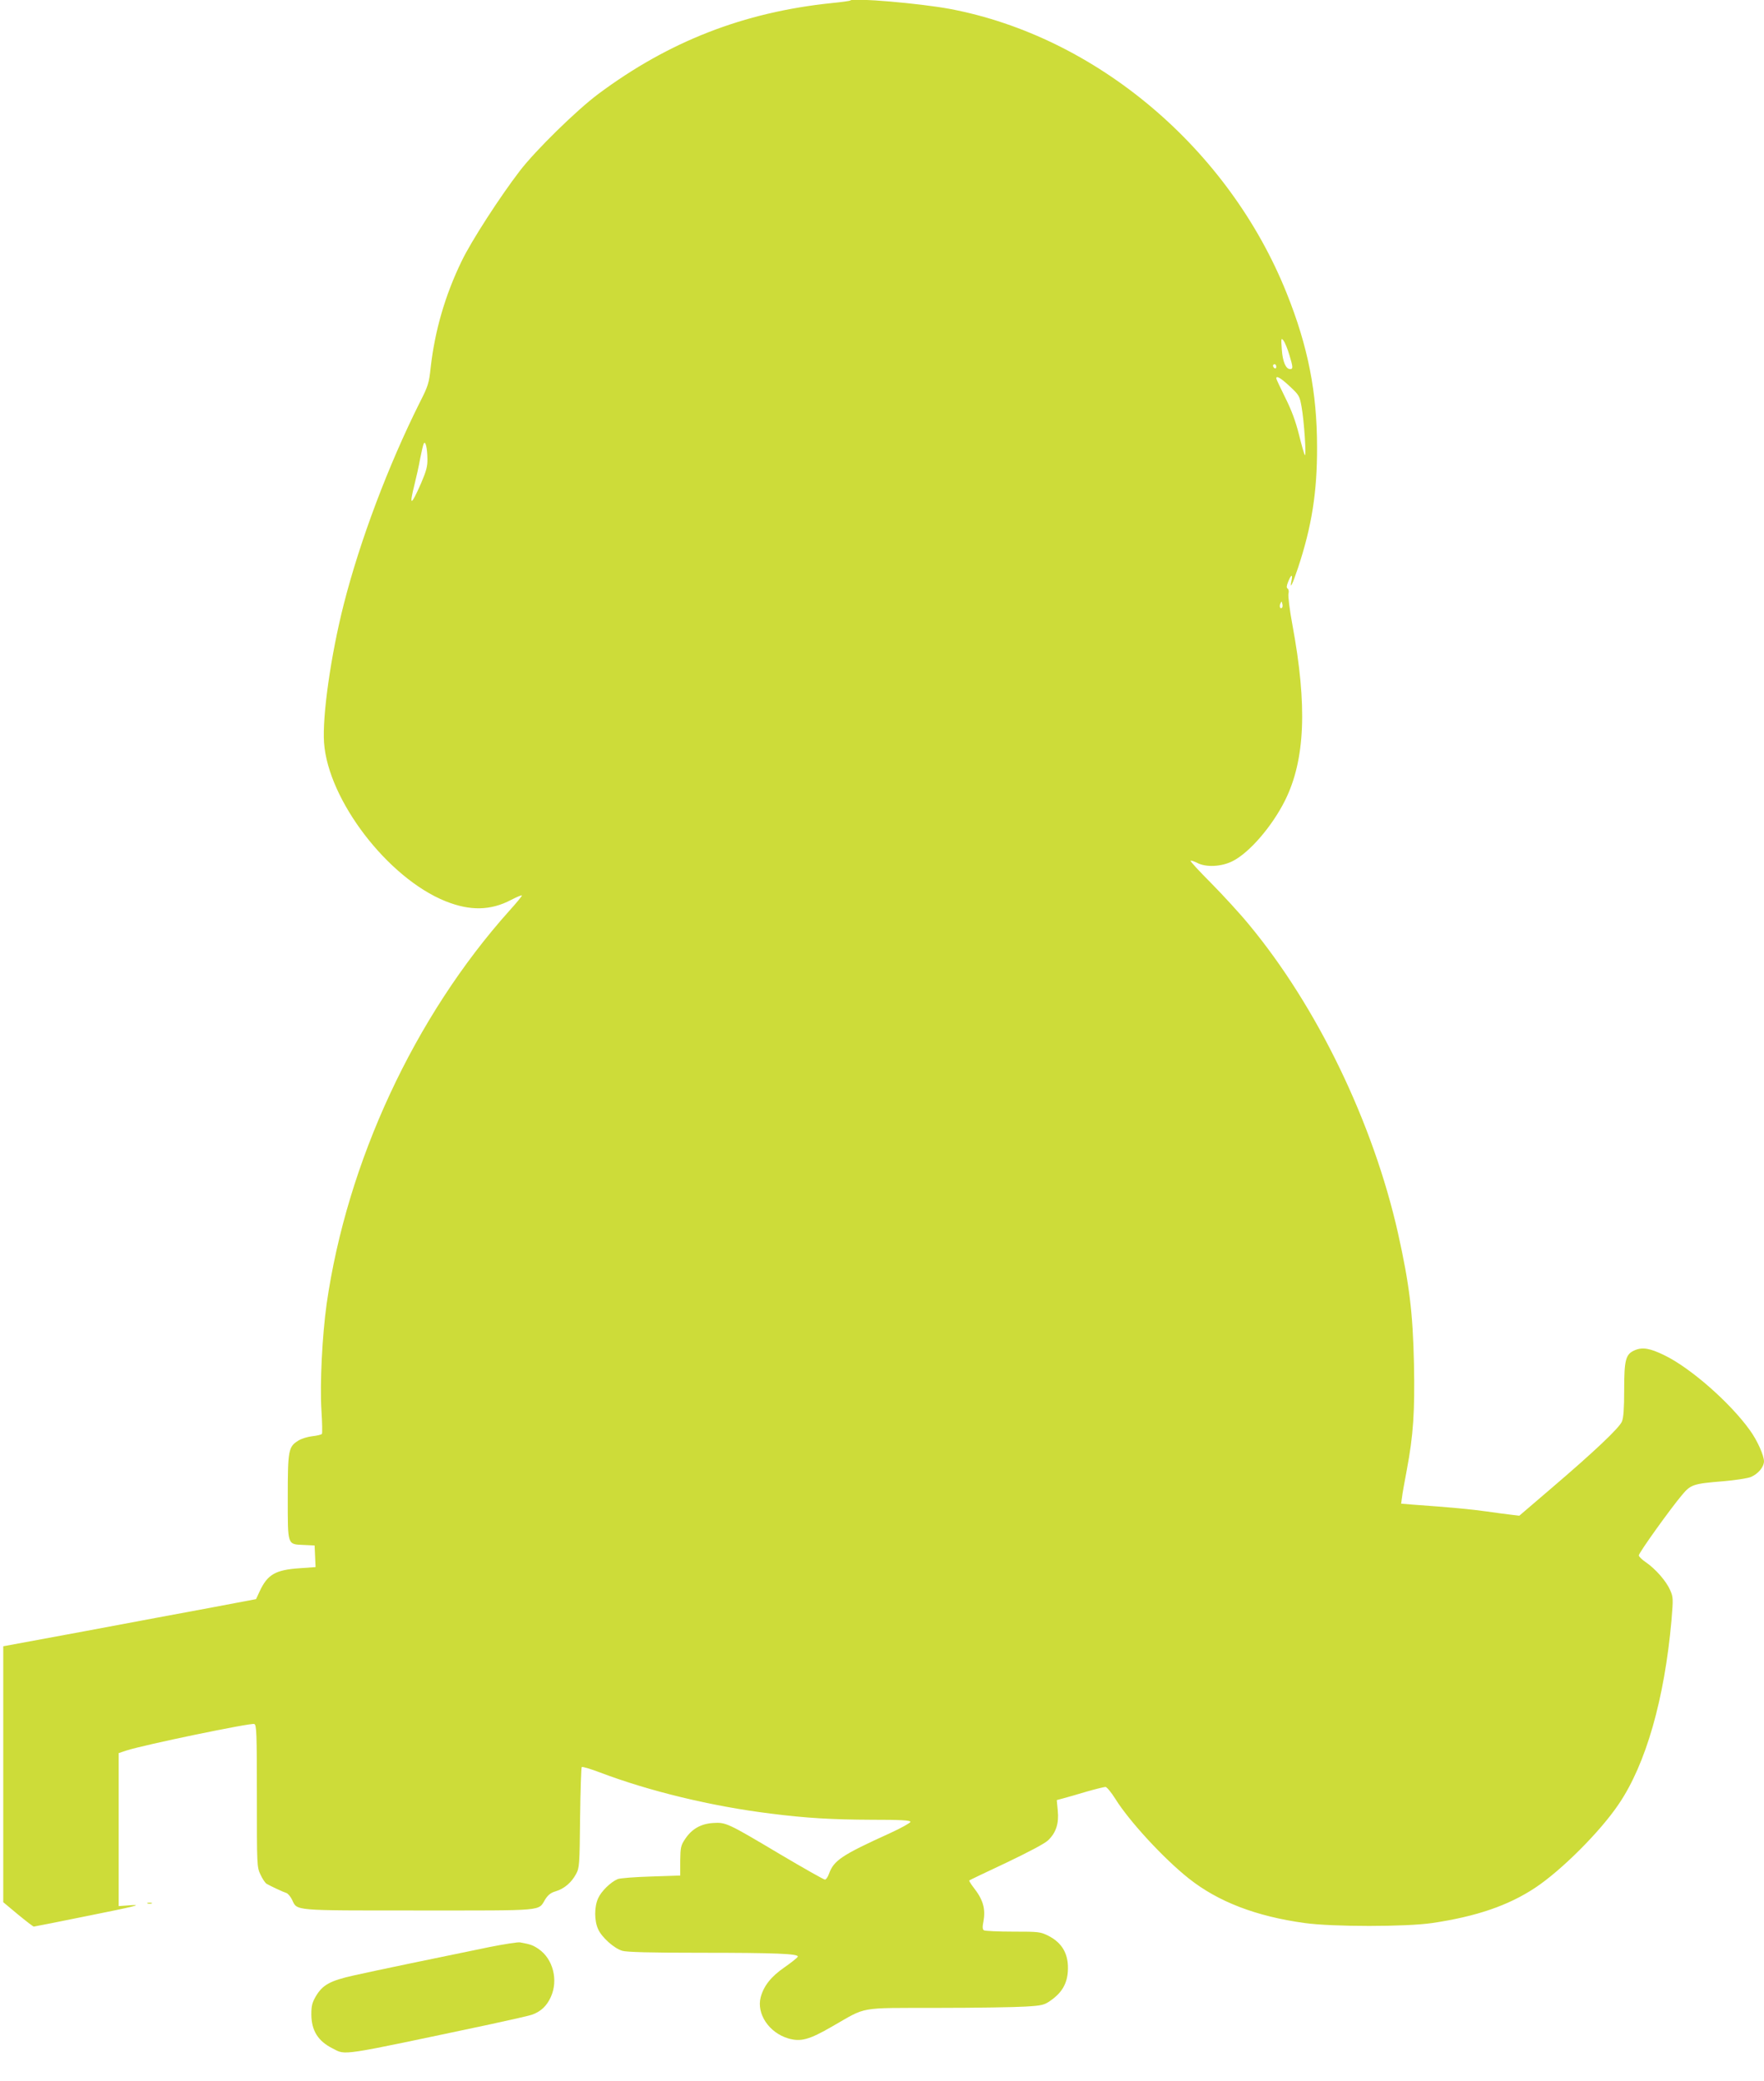 <?xml version="1.0" standalone="no"?>
<!DOCTYPE svg PUBLIC "-//W3C//DTD SVG 20010904//EN"
 "http://www.w3.org/TR/2001/REC-SVG-20010904/DTD/svg10.dtd">
<svg version="1.0" xmlns="http://www.w3.org/2000/svg"
 width="1085pt" height="1280pt" viewBox="0 0 1085 1280"
 preserveAspectRatio="xMidYMid meet">
<g transform="translate(0,1280) scale(0.1,-0.1)"
fill="#cddc39" stroke="none">
<path d="M5230 12797 c-3 -3 -54 -10 -115 -16 -541 -56 -1002 -236 -1435 -559
-133 -99 -386 -347 -482 -472 -123 -160 -300 -434 -358 -555 -102 -210 -165
-427 -191 -655 -10 -96 -16 -115 -66 -213 -196 -392 -369 -852 -469 -1245 -79
-311 -132 -684 -121 -849 25 -354 393 -834 748 -976 150 -60 276 -58 402 8 37
19 67 32 67 27 0 -4 -34 -46 -76 -92 -585 -653 -1000 -1547 -1125 -2420 -27
-193 -42 -488 -32 -653 5 -76 6 -142 3 -146 -3 -4 -29 -11 -58 -14 -29 -3 -68
-15 -87 -27 -61 -38 -65 -58 -65 -347 0 -303 -4 -290 100 -295 l65 -3 3 -66 3
-67 -98 -7 c-148 -10 -197 -38 -245 -140 l-23 -50 -275 -52 c-151 -28 -501
-93 -777 -145 l-503 -93 0 -787 0 -787 91 -76 c50 -41 94 -75 97 -74 4 0 160
31 347 69 260 52 321 67 258 63 l-83 -6 0 471 0 470 48 16 c108 35 764 171
786 163 14 -6 16 -53 16 -443 0 -426 0 -437 22 -483 12 -26 29 -52 38 -57 24
-14 103 -51 123 -57 9 -4 24 -22 33 -40 34 -70 -7 -67 781 -67 788 0 731 -5
777 69 17 27 35 41 64 49 53 16 97 54 125 106 21 39 22 54 25 346 2 168 7 308
10 312 4 4 54 -11 112 -33 303 -115 686 -208 1050 -253 219 -28 379 -37 623
-38 179 0 237 -3 237 -13 0 -6 -57 -38 -127 -70 -297 -135 -344 -167 -374
-249 -7 -20 -18 -36 -25 -36 -7 0 -131 70 -276 156 -326 194 -333 197 -413
192 -75 -5 -131 -37 -172 -100 -25 -37 -28 -51 -29 -132 l0 -91 -180 -6 c-98
-3 -191 -10 -205 -16 -44 -19 -101 -75 -120 -118 -24 -52 -24 -138 0 -190 23
-51 98 -118 149 -133 28 -8 171 -12 478 -12 466 0 607 -6 601 -24 -2 -6 -38
-35 -81 -65 -83 -57 -128 -114 -147 -184 -27 -102 51 -219 170 -254 77 -22
128 -8 270 74 217 124 152 113 646 114 237 0 481 4 542 8 103 6 117 10 155 37
69 48 101 103 106 179 7 104 -33 176 -121 220 -48 24 -59 25 -216 25 -92 0
-172 4 -179 8 -9 6 -10 20 -3 55 14 78 -2 134 -62 210 -16 21 -28 40 -25 42 2
2 104 51 228 109 138 66 237 118 257 138 49 47 67 104 59 183 l-6 64 41 11
c22 6 86 24 142 41 56 16 109 29 117 29 8 -1 35 -33 60 -73 85 -137 298 -368
452 -490 180 -143 414 -233 712 -274 171 -24 625 -24 786 0 270 40 467 107
633 217 160 106 400 345 514 515 167 246 281 646 324 1130 11 134 11 142 -9
187 -24 54 -88 128 -149 170 -24 16 -43 35 -43 42 0 16 198 292 267 373 53 63
69 68 252 83 73 6 150 18 170 26 45 19 80 61 81 96 0 36 -41 129 -87 192 -121
169 -366 384 -526 461 -88 43 -134 51 -181 31 -57 -24 -66 -57 -66 -246 0
-113 -4 -170 -14 -193 -16 -39 -170 -185 -436 -412 l-195 -167 -50 6 c-27 3
-95 12 -150 20 -89 13 -227 26 -453 42 l-74 6 5 36 c2 21 16 98 30 172 40 212
50 359 44 653 -7 316 -28 487 -98 802 -153 680 -497 1393 -918 1900 -54 66
-159 180 -231 253 -73 73 -130 135 -127 138 3 3 20 -3 39 -12 55 -30 151 -25
220 10 103 52 242 213 322 373 124 249 138 582 45 1082 -17 91 -27 176 -24
189 4 15 1 28 -5 32 -8 5 -7 17 4 44 18 44 28 47 20 6 -13 -62 5 -27 40 78 84
253 118 466 117 742 0 337 -56 621 -187 947 -357 891 -1171 1578 -2071 1748
-182 34 -596 70 -613 52z m2700 -2178 c24 -79 24 -89 5 -89 -26 0 -46 46 -51
122 -5 68 -4 72 11 53 8 -11 24 -49 35 -86z m-80 -75 c0 -8 -4 -12 -10 -9 -5
3 -10 10 -10 16 0 5 5 9 10 9 6 0 10 -7 10 -16z m84 -121 c57 -53 60 -59 72
-127 15 -82 30 -304 20 -295 -4 4 -20 60 -36 125 -21 84 -46 151 -85 229 -30
61 -55 113 -55 118 0 19 30 1 84 -50z m-5305 -445 c1 -46 -7 -75 -39 -150 -62
-141 -75 -145 -41 -10 11 43 27 115 35 160 9 46 19 89 23 95 10 17 21 -28 22
-95z m5257 -915 c-11 -11 -19 6 -11 24 8 17 8 17 12 0 3 -10 2 -21 -1 -24z"/>
<path d="M908 1093 c6 -2 18 -2 25 0 6 3 1 5 -13 5 -14 0 -19 -2 -12 -5z"/>
<path d="M3010 825 c-323 -66 -707 -146 -832 -174 -148 -33 -193 -58 -235
-128 -23 -40 -28 -59 -28 -113 1 -99 41 -163 130 -208 86 -43 25 -52 966 147
130 28 249 55 264 61 53 20 88 53 113 108 47 103 14 234 -75 295 -35 24 -50
29 -115 41 -13 2 -97 -11 -188 -29z"/>
</g>
</svg>
